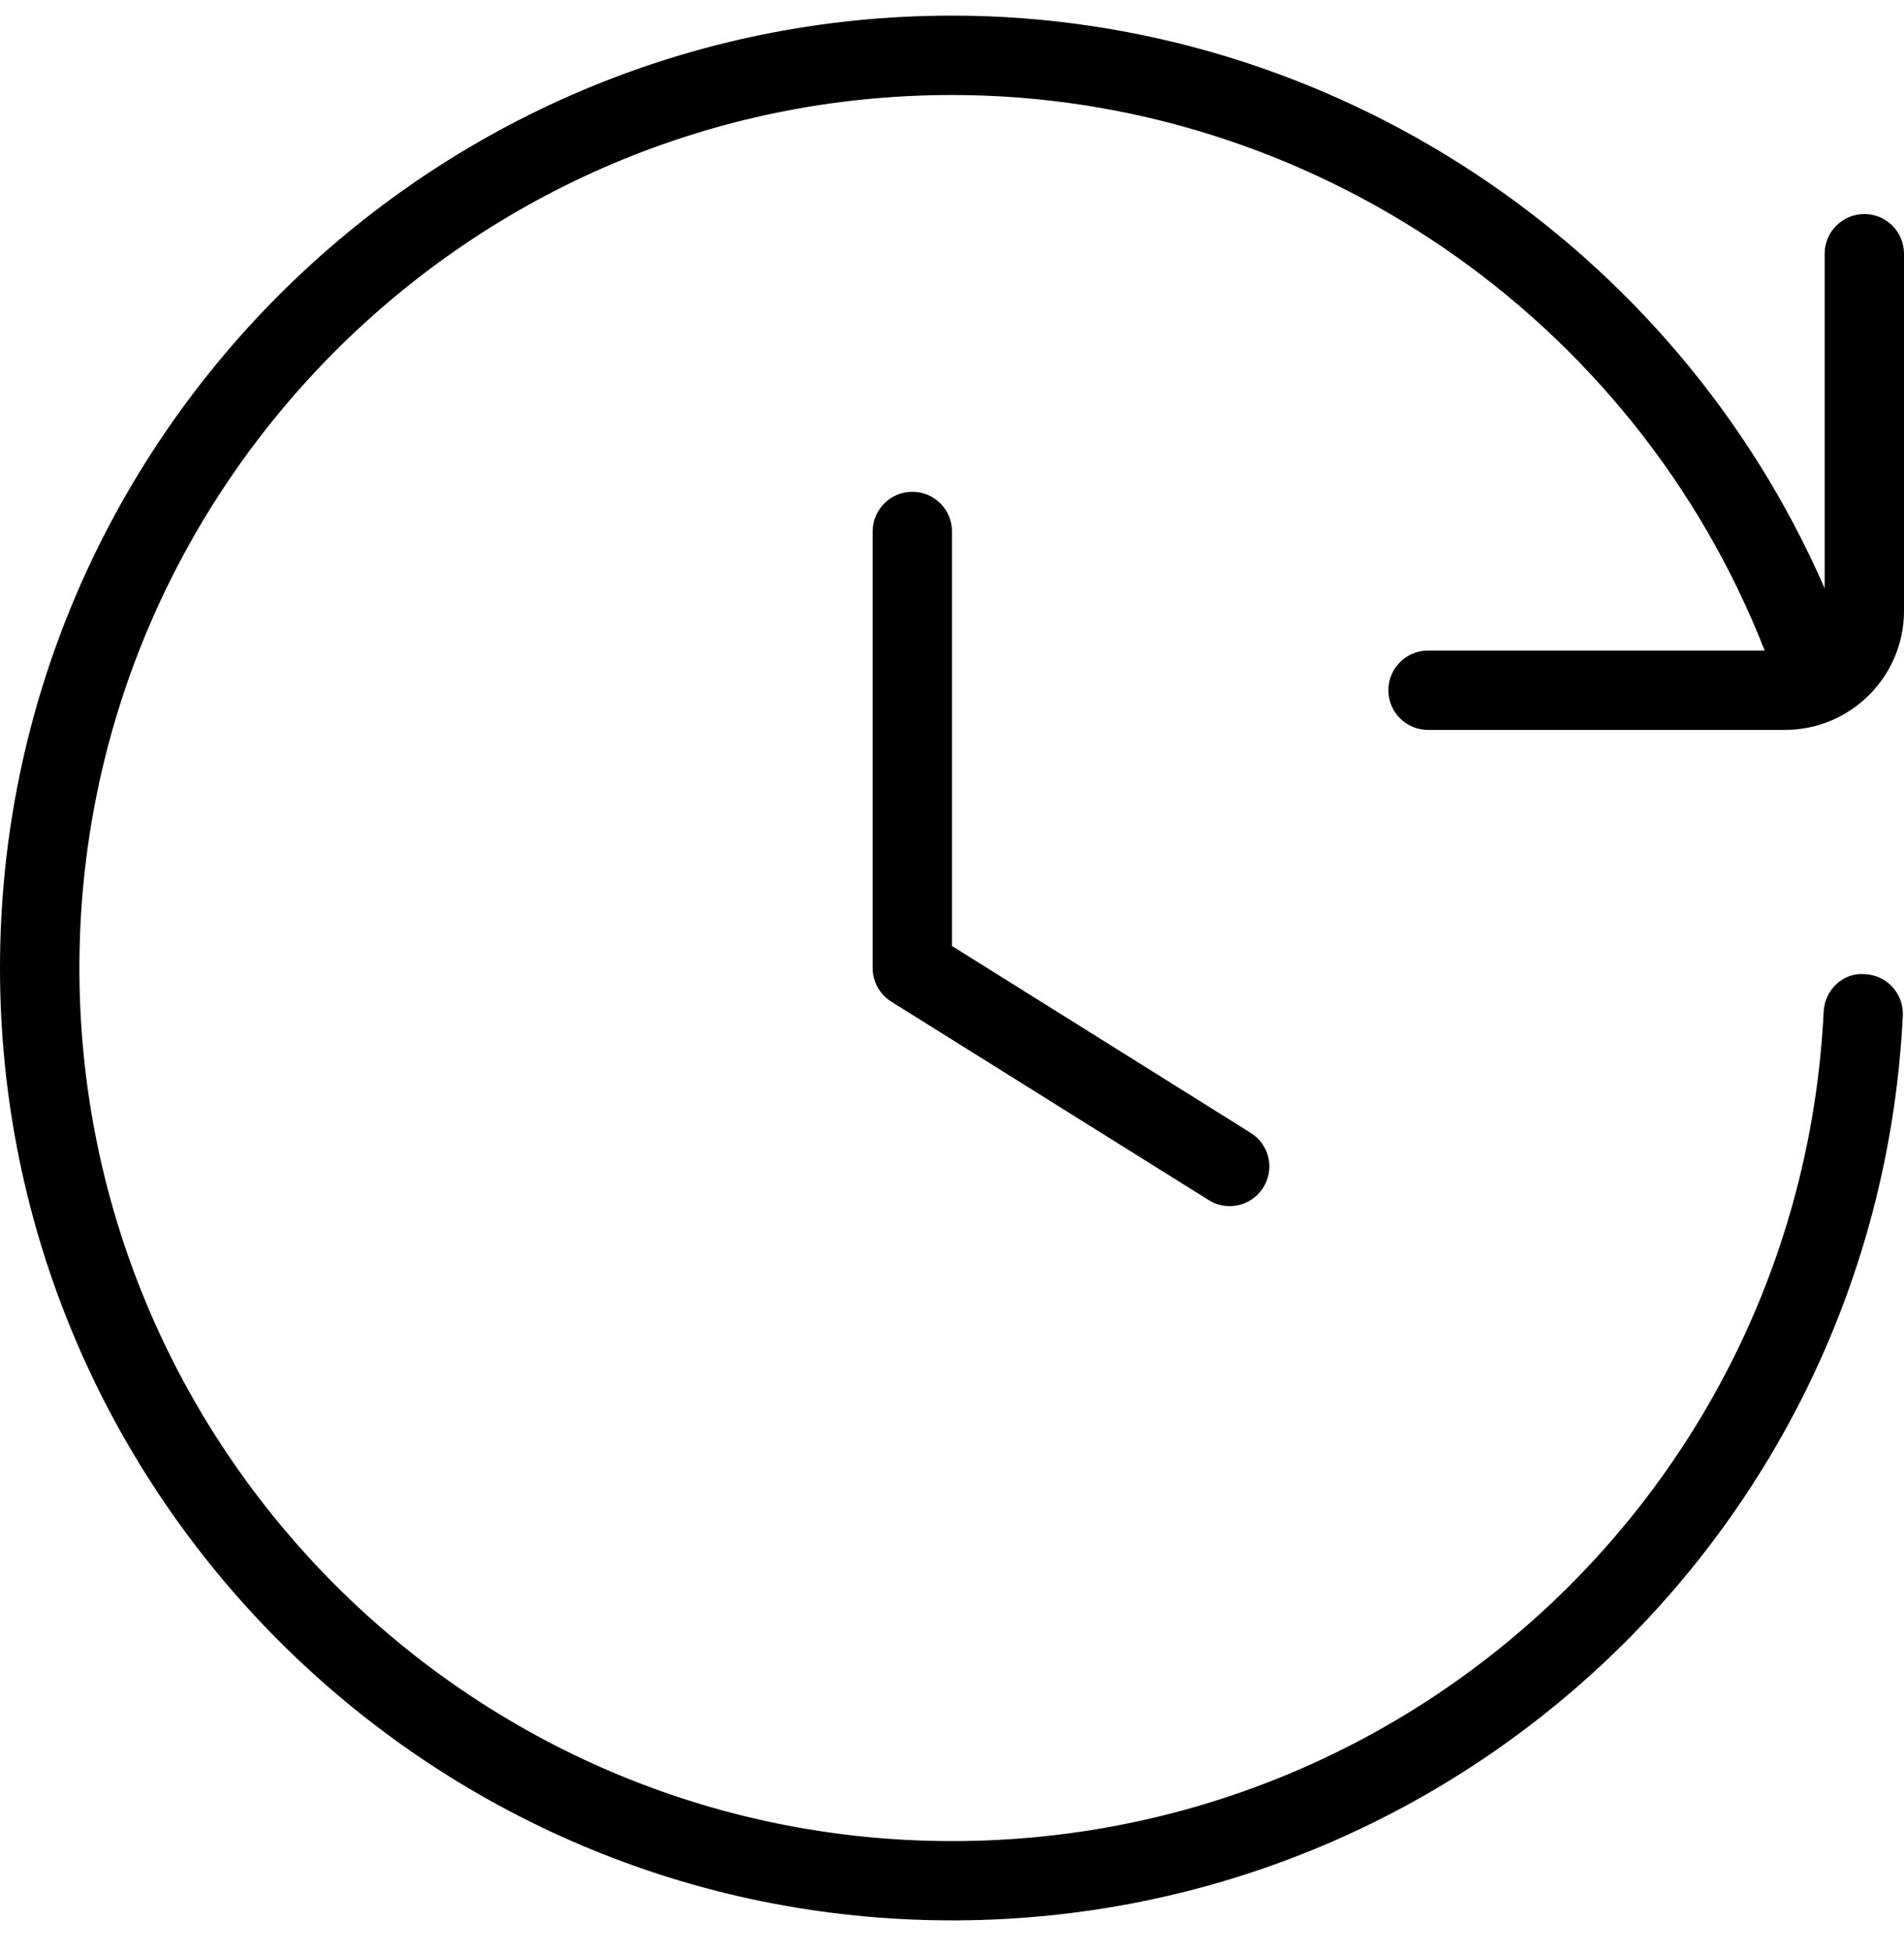 <?xml version="1.0" encoding="utf-8"?>
<svg xmlns="http://www.w3.org/2000/svg" fill="none" height="41" viewBox="0 0 40 41" width="40">
<g clip-path="url(#clip0_270_345)">
<path d="M20 11.162V19.866L26.275 23.79C26.665 24.033 26.785 24.548 26.54 24.936C26.382 25.19 26.11 25.328 25.833 25.328C25.682 25.328 25.528 25.288 25.392 25.201L18.725 21.035C18.482 20.883 18.333 20.616 18.333 20.328V11.162C18.333 10.701 18.707 10.328 19.167 10.328C19.627 10.328 20 10.701 20 11.162ZM29.167 14.495C29.167 14.955 29.54 15.328 30 15.328H37.5C38.878 15.328 40 14.207 40 12.828V5.328C40 4.868 39.627 4.495 39.167 4.495C38.707 4.495 38.333 4.868 38.333 5.328V12.355C35.18 5.121 27.955 0.328 20 0.328C8.972 0.328 0 9.3 0 20.328C0 31.357 8.972 40.328 20 40.328C20.023 40.328 20.047 40.328 20.063 40.328H20.08C30.72 40.286 39.452 31.956 39.975 21.33C39.998 20.872 39.645 20.48 39.183 20.458C38.72 20.413 38.332 20.79 38.312 21.25C37.83 31.013 29.788 38.663 20.002 38.663C9.893 38.663 1.668 30.438 1.668 20.33C1.668 10.222 9.892 1.995 20 1.995C27.525 1.995 34.34 6.673 37.073 13.662H30C29.54 13.662 29.167 14.035 29.167 14.495Z" fill="black"/>
</g>
<defs>
<clipPath id="clip0_270_345">
<rect fill="white" height="40" transform="translate(0 0.328)" width="40"/>
</clipPath>
</defs>
</svg>